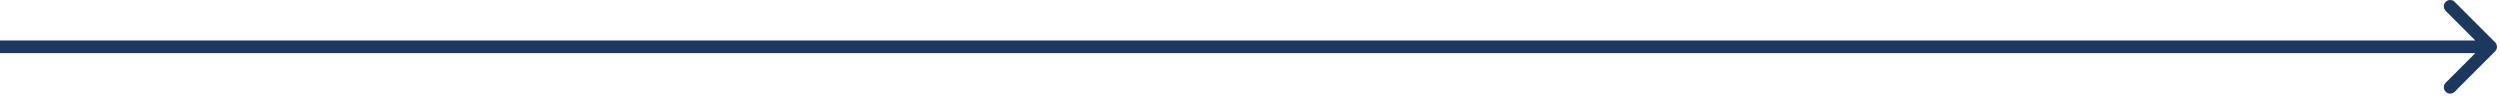 <svg xmlns="http://www.w3.org/2000/svg" width="590" height="23" viewBox="0 0 590 23" fill="none"><path d="M588.844 12.107C589.43 11.521 589.43 10.571 588.844 9.985L579.298 0.439C578.712 -0.146 577.762 -0.146 577.177 0.439C576.591 1.025 576.591 1.975 577.177 2.561L585.662 11.046L577.177 19.531C576.591 20.117 576.591 21.067 577.177 21.652C577.762 22.238 578.712 22.238 579.298 21.652L588.844 12.107ZM0 11.046V12.546H587.783V11.046V9.546H0V11.046Z" fill="#1D385F"></path></svg>